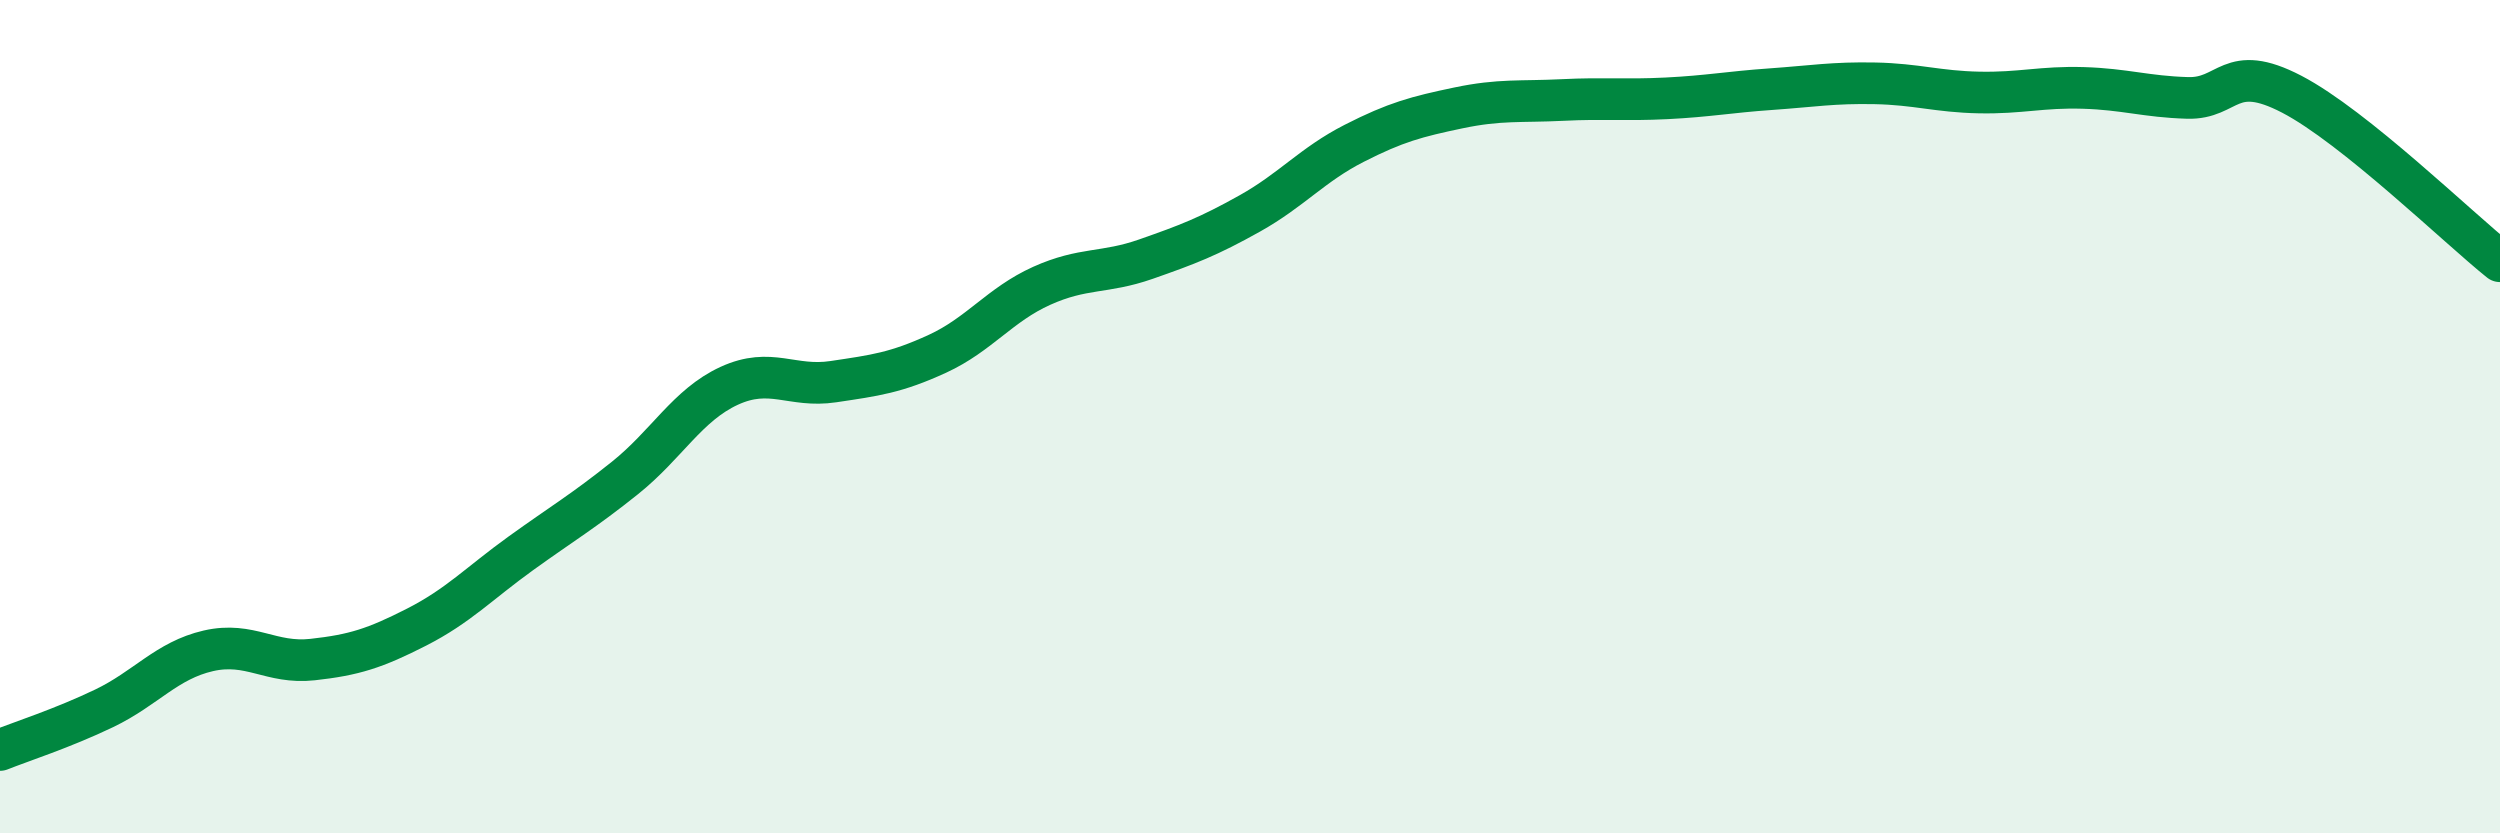 
    <svg width="60" height="20" viewBox="0 0 60 20" xmlns="http://www.w3.org/2000/svg">
      <path
        d="M 0,18 C 0.5,17.8 1.5,17.48 2.5,17 C 3.5,16.52 4,15.85 5,15.62 C 6,15.39 6.5,15.94 7.5,15.83 C 8.5,15.72 9,15.56 10,15.05 C 11,14.54 11.5,14 12.5,13.28 C 13.5,12.56 14,12.27 15,11.47 C 16,10.67 16.5,9.72 17.5,9.26 C 18.5,8.8 19,9.31 20,9.16 C 21,9.01 21.5,8.95 22.5,8.49 C 23.5,8.03 24,7.31 25,6.86 C 26,6.41 26.5,6.57 27.5,6.22 C 28.5,5.87 29,5.68 30,5.12 C 31,4.56 31.5,3.95 32.5,3.44 C 33.5,2.93 34,2.8 35,2.59 C 36,2.38 36.5,2.45 37.5,2.4 C 38.5,2.35 39,2.41 40,2.36 C 41,2.31 41.5,2.21 42.5,2.14 C 43.5,2.07 44,1.98 45,2 C 46,2.02 46.5,2.2 47.5,2.22 C 48.5,2.24 49,2.08 50,2.11 C 51,2.14 51.5,2.32 52.5,2.35 C 53.5,2.38 53.5,1.48 55,2.26 C 56.5,3.04 59,5.47 60,6.27L60 20L0 20Z"
        fill="#008740"
        opacity="0.1"
        stroke-linecap="round"
        stroke-linejoin="round"
      />
      <path
        d="M 0,18 C 0.5,17.8 1.5,17.48 2.5,17 C 3.5,16.52 4,15.85 5,15.62 C 6,15.39 6.5,15.94 7.5,15.83 C 8.5,15.72 9,15.56 10,15.05 C 11,14.54 11.5,14 12.5,13.28 C 13.5,12.56 14,12.27 15,11.47 C 16,10.67 16.5,9.72 17.5,9.26 C 18.5,8.8 19,9.31 20,9.16 C 21,9.01 21.5,8.95 22.5,8.49 C 23.5,8.03 24,7.31 25,6.86 C 26,6.41 26.5,6.57 27.5,6.22 C 28.5,5.87 29,5.68 30,5.12 C 31,4.56 31.5,3.95 32.5,3.44 C 33.5,2.93 34,2.8 35,2.59 C 36,2.38 36.5,2.45 37.5,2.4 C 38.5,2.35 39,2.41 40,2.36 C 41,2.31 41.5,2.21 42.5,2.14 C 43.5,2.07 44,1.98 45,2 C 46,2.02 46.5,2.2 47.5,2.22 C 48.5,2.24 49,2.08 50,2.11 C 51,2.14 51.5,2.32 52.5,2.35 C 53.5,2.38 53.5,1.48 55,2.26 C 56.5,3.04 59,5.47 60,6.27"
        stroke="#008740"
        stroke-width="1"
        fill="none"
        stroke-linecap="round"
        stroke-linejoin="round"
      />
    </svg>
  